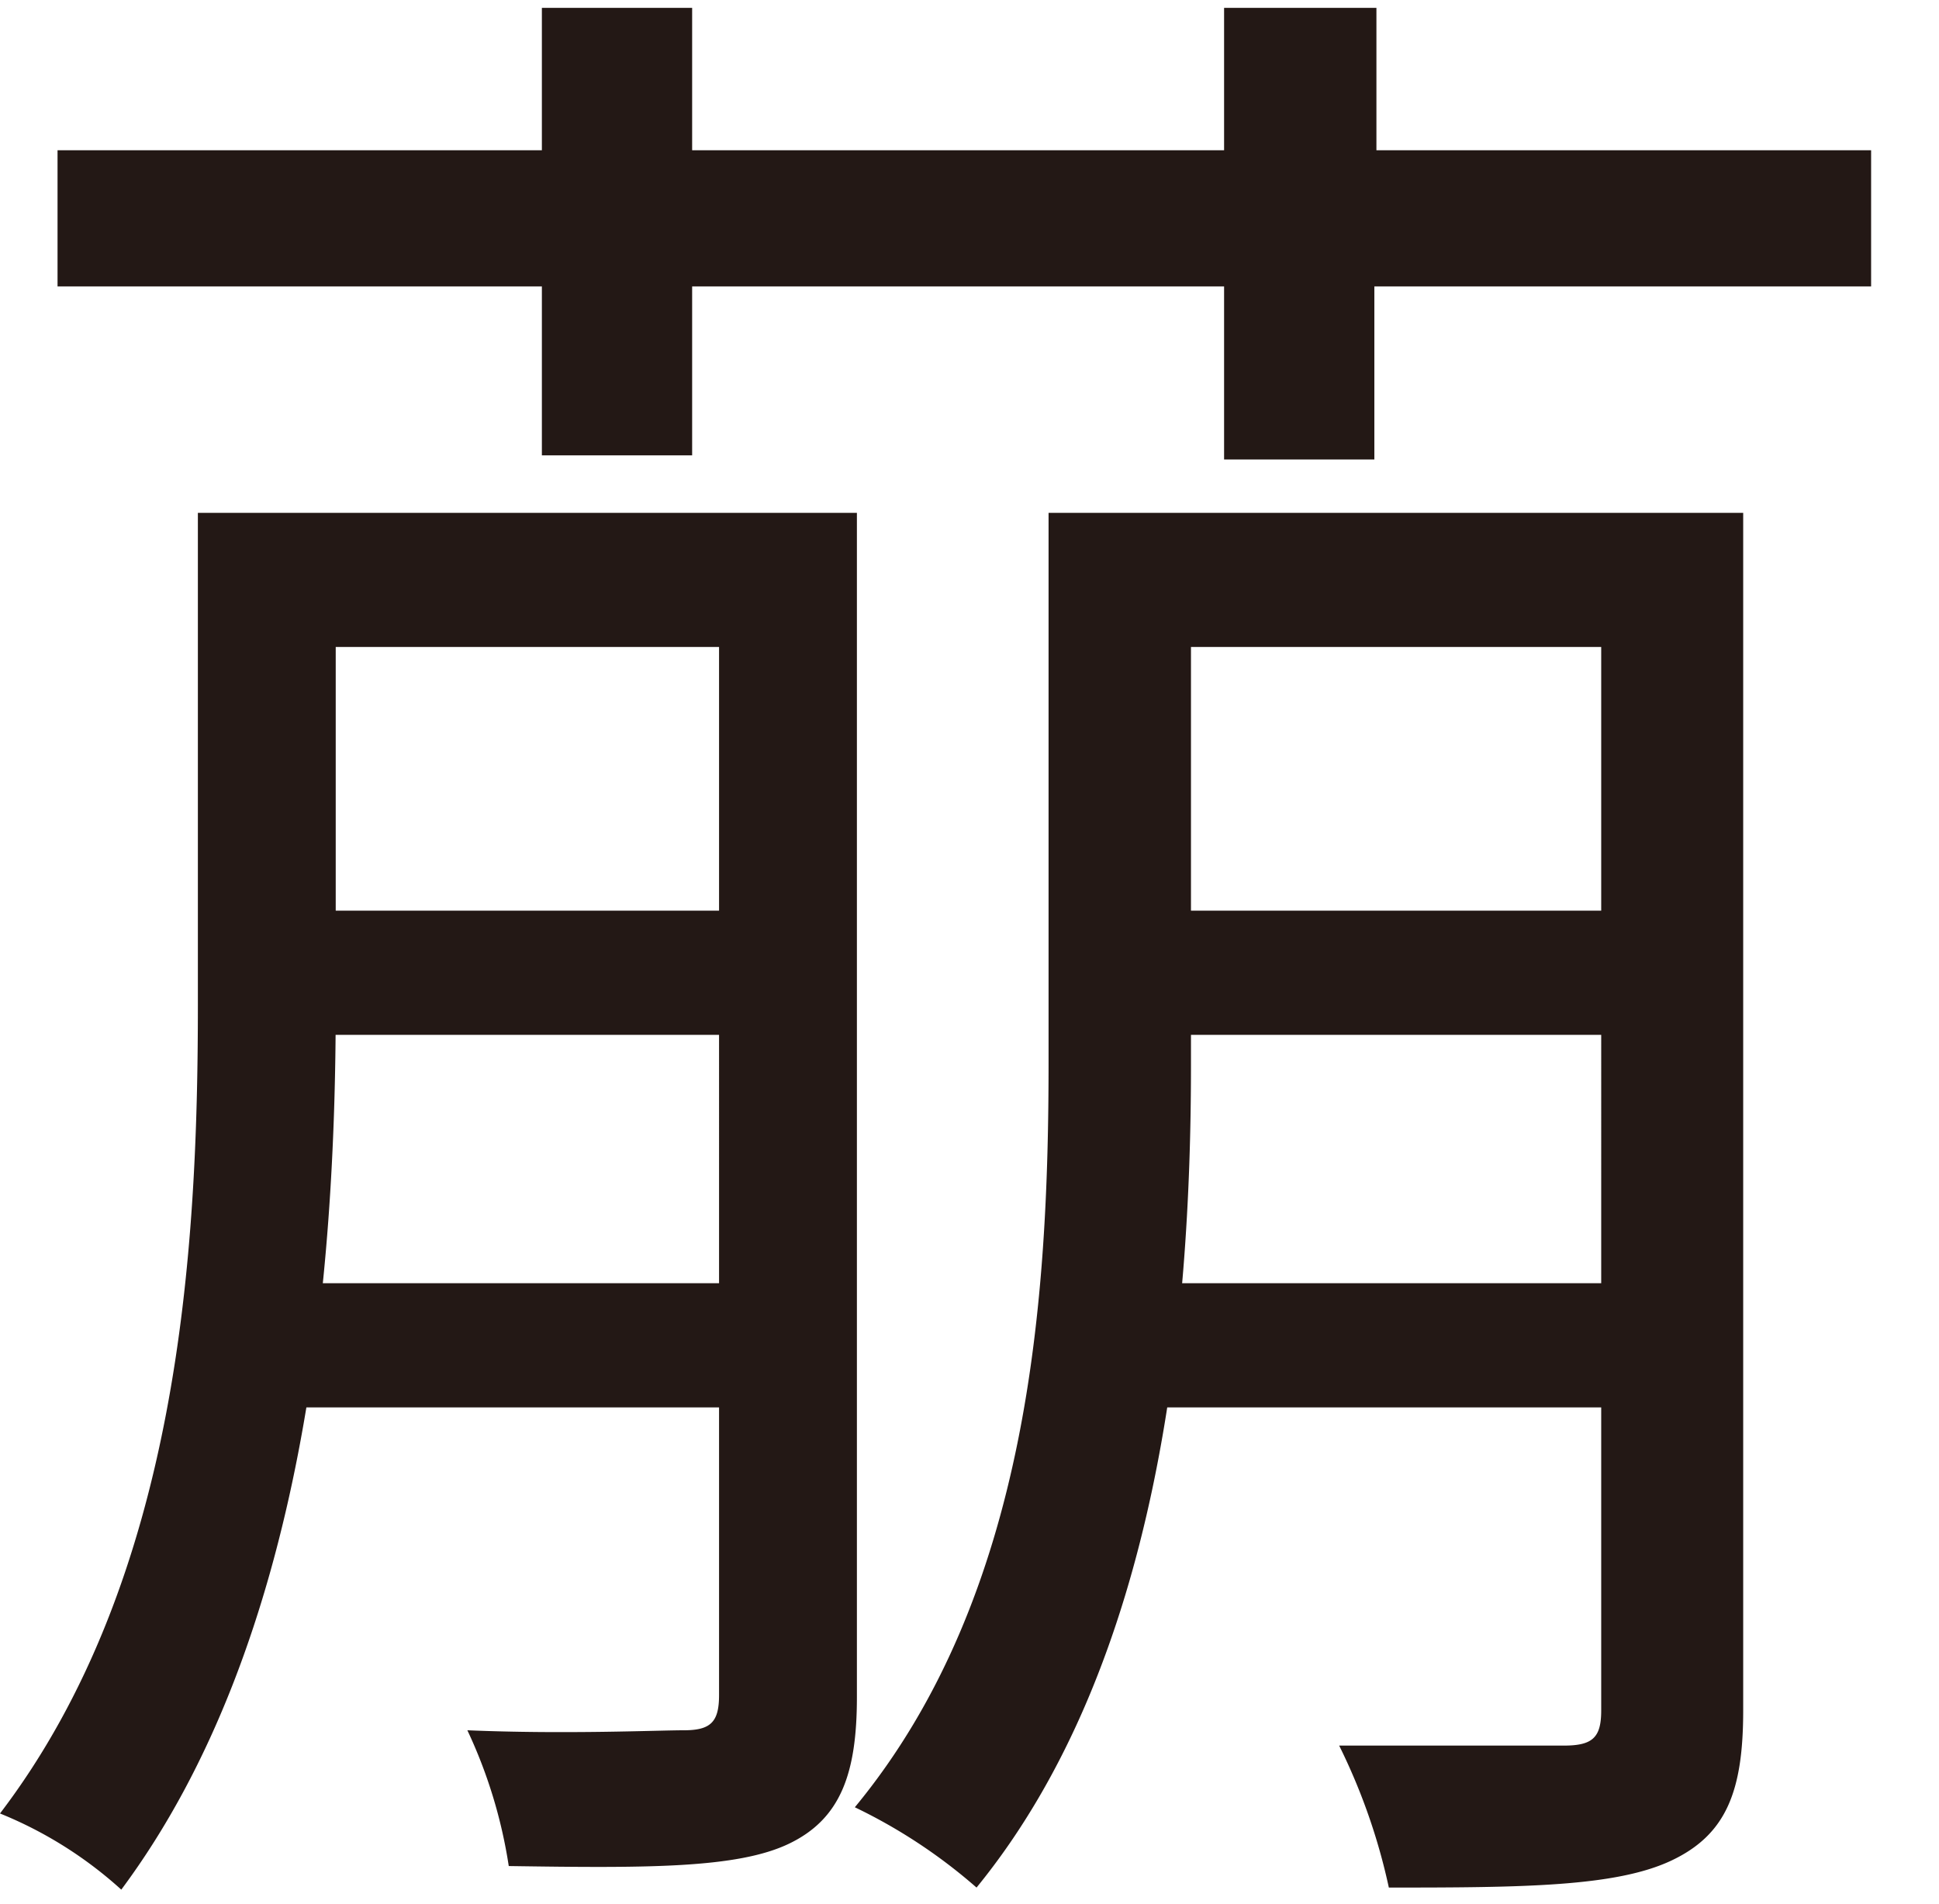 <svg id="レイヤー_1" data-name="レイヤー 1" xmlns="http://www.w3.org/2000/svg" viewBox="0 0 46.84 46"><defs><style>.cls-1{fill:#231815;}</style></defs><path class="cls-1" d="M20.7,41c0,1.84-.39,2.94-1.64,3.54s-3.44.59-6.77.54a11.92,11.92,0,0,0-1-3.28c2.39.1,4.58,0,5.23,0s.85-.2.85-.85V15.63H8.11v8.66c0,6.42-.7,15.34-5.18,21.36A9.87,9.87,0,0,0,0,43.81c4.33-5.68,4.78-13.59,4.78-19.52V12.39H20.7ZM45.2,3.63V6.92h-12V11.1H29.57V6.92H16.72V11H13.09V6.92H1.39V3.63h11.7V.19h3.63V3.63H29.57V.19h3.68V3.63ZM42.11,41.32c0,1.94-.4,3-1.74,3.63s-3.58.65-6.82.65a14.74,14.74,0,0,0-1.2-3.43c2.49,0,4.73,0,5.43,0s.9-.2.9-.85V15.63H28.77V25.74c0,6.17-.75,14.43-5.18,19.86a13,13,0,0,0-2.94-1.94c4.24-5.13,4.68-12.35,4.68-18V12.39H42.11Z"/><rect class="cls-1" x="5.78" y="22" width="13" height="3"/><rect class="cls-1" x="5.78" y="31" width="13" height="3"/><rect class="cls-1" x="26.78" y="22" width="13" height="3"/><rect class="cls-1" x="26.78" y="31" width="13" height="3"/></svg>